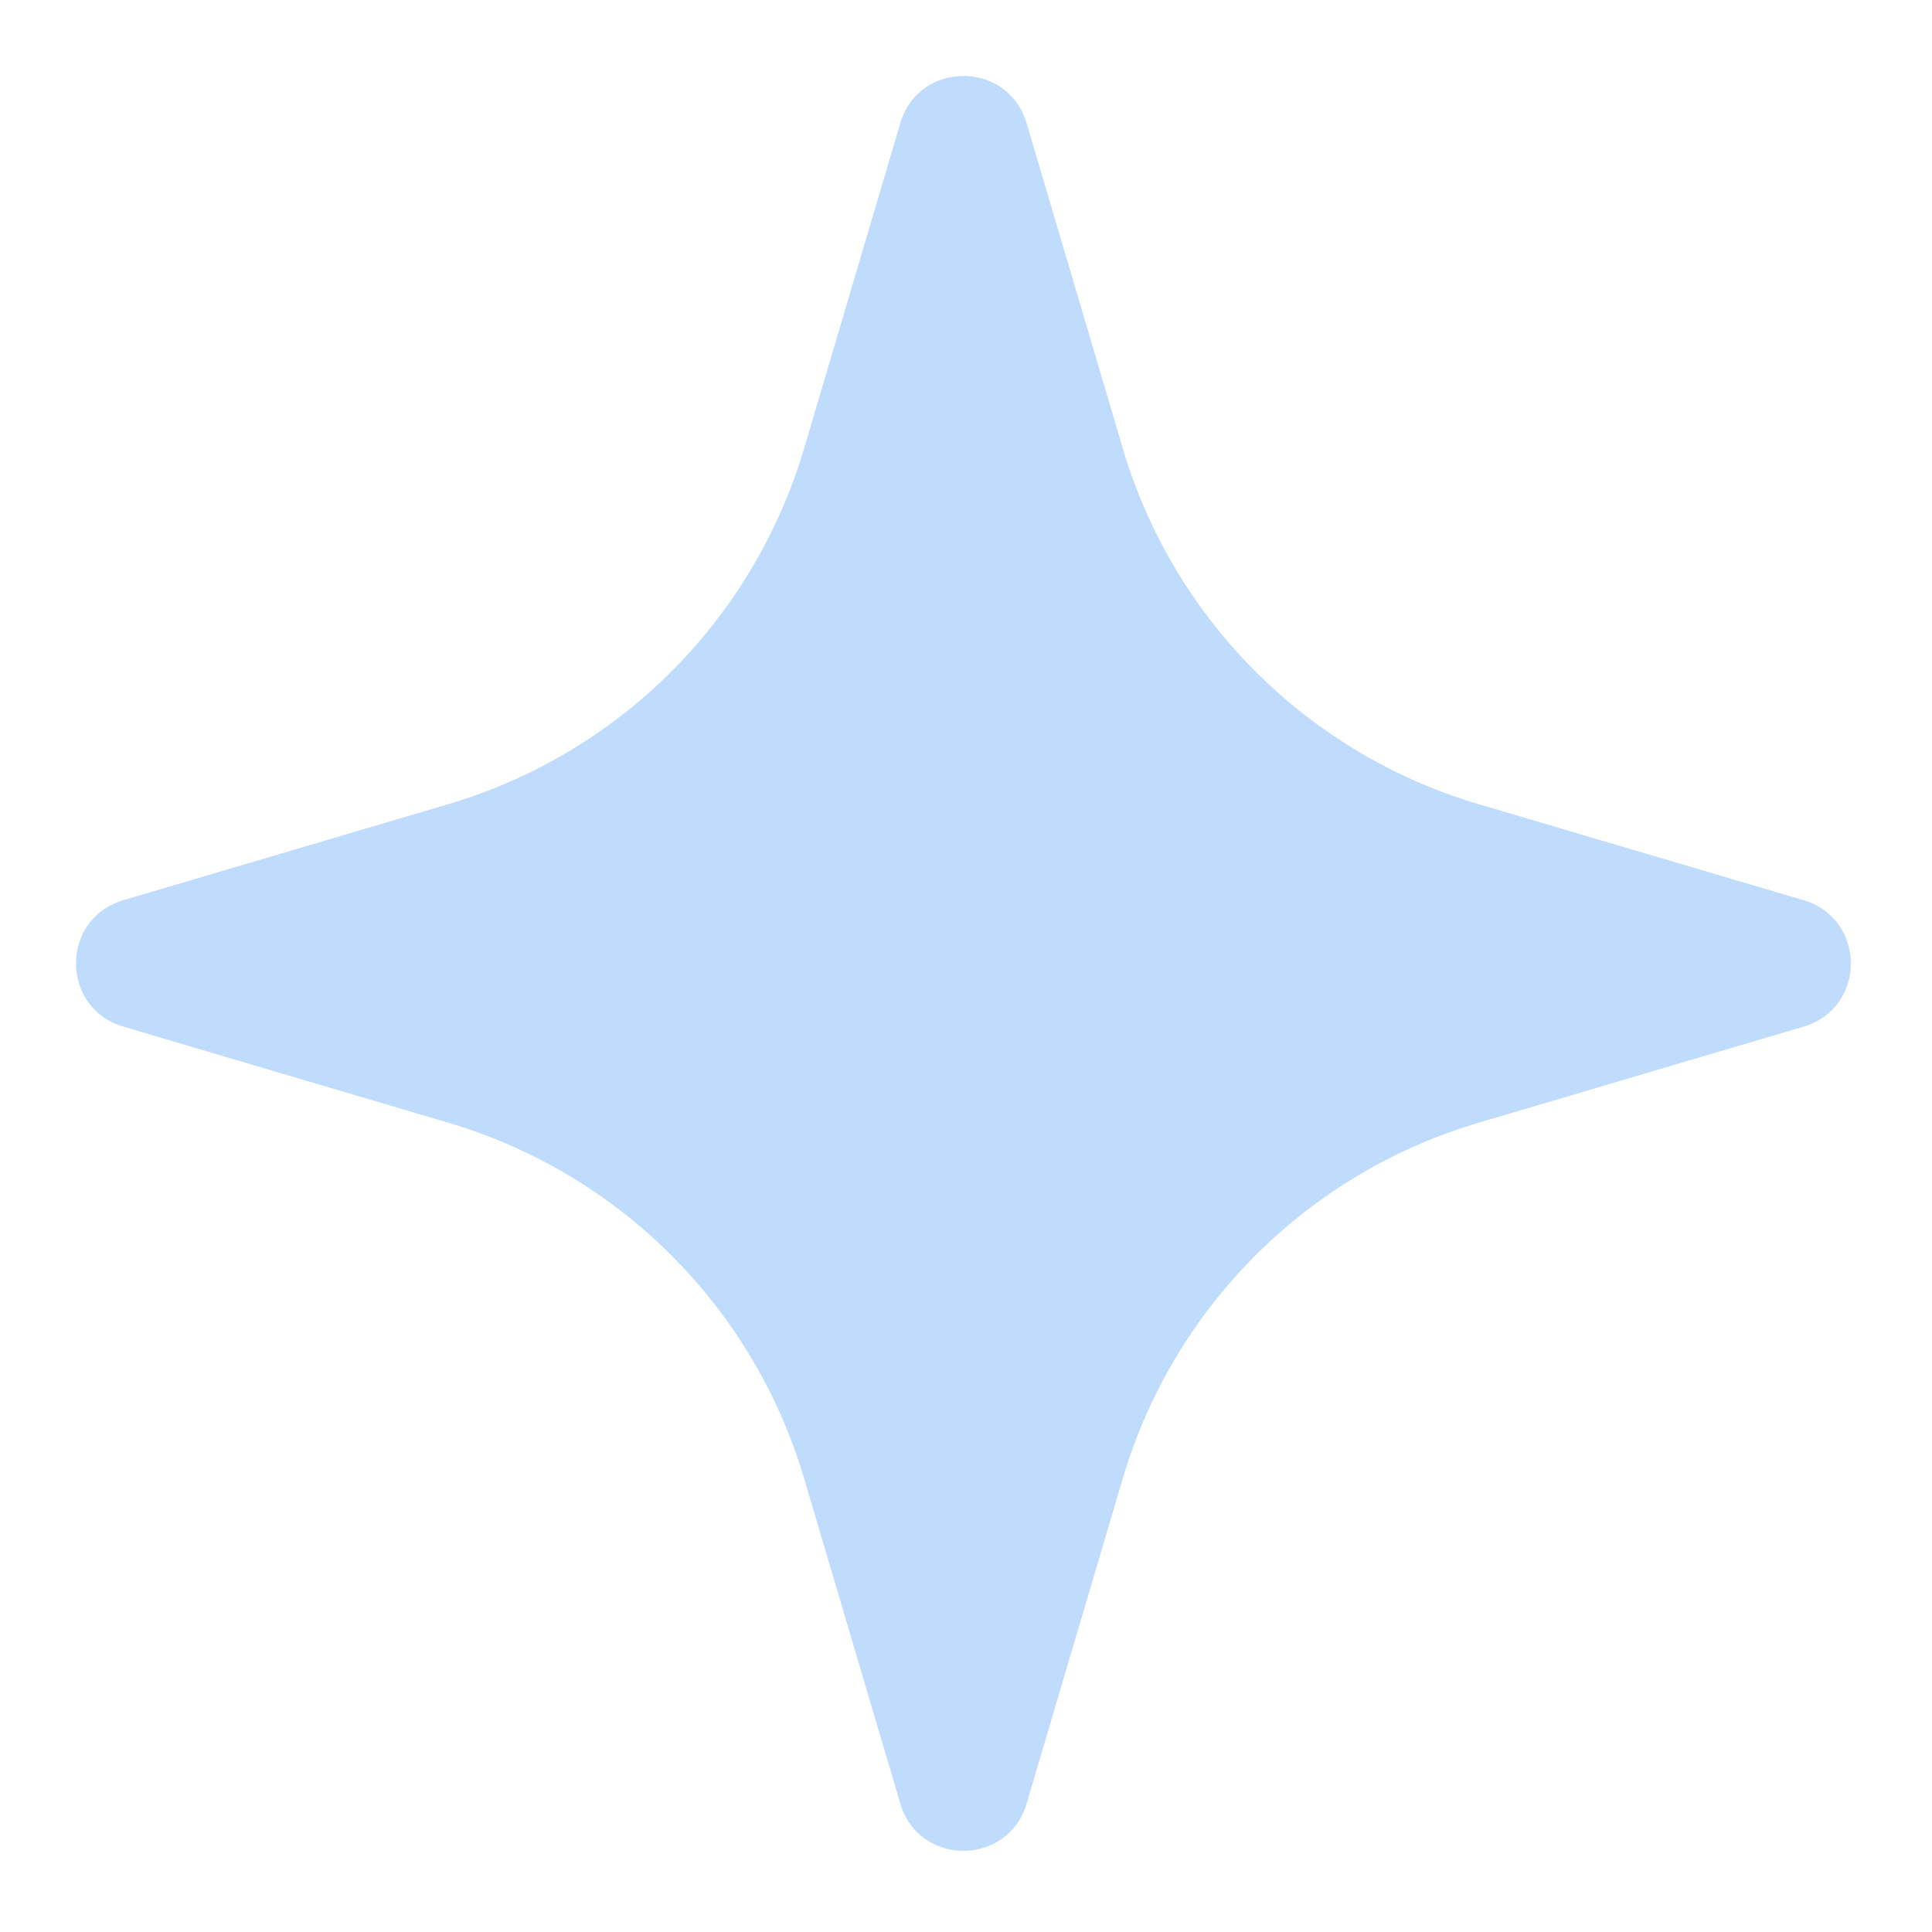<?xml version="1.0" encoding="UTF-8"?> <svg xmlns="http://www.w3.org/2000/svg" width="22" height="22" viewBox="0 0 22 22" fill="none"><path d="M9.157 16.837C8.58 14.887 7.055 13.361 5.105 12.785L1.403 11.69C0.686 11.478 0.686 10.463 1.403 10.251L5.105 9.157C7.055 8.58 8.58 7.055 9.157 5.104L10.252 1.402C10.463 0.686 11.478 0.686 11.69 1.402L12.785 5.104C13.361 7.055 14.887 8.58 16.837 9.157L20.539 10.251C21.255 10.463 21.255 11.478 20.539 11.69L16.837 12.785C14.887 13.361 13.361 14.887 12.785 16.837L11.69 20.539C11.478 21.255 10.463 21.255 10.252 20.539L9.157 16.837Z" fill="#0576FA" fill-opacity="0.25"></path></svg> 